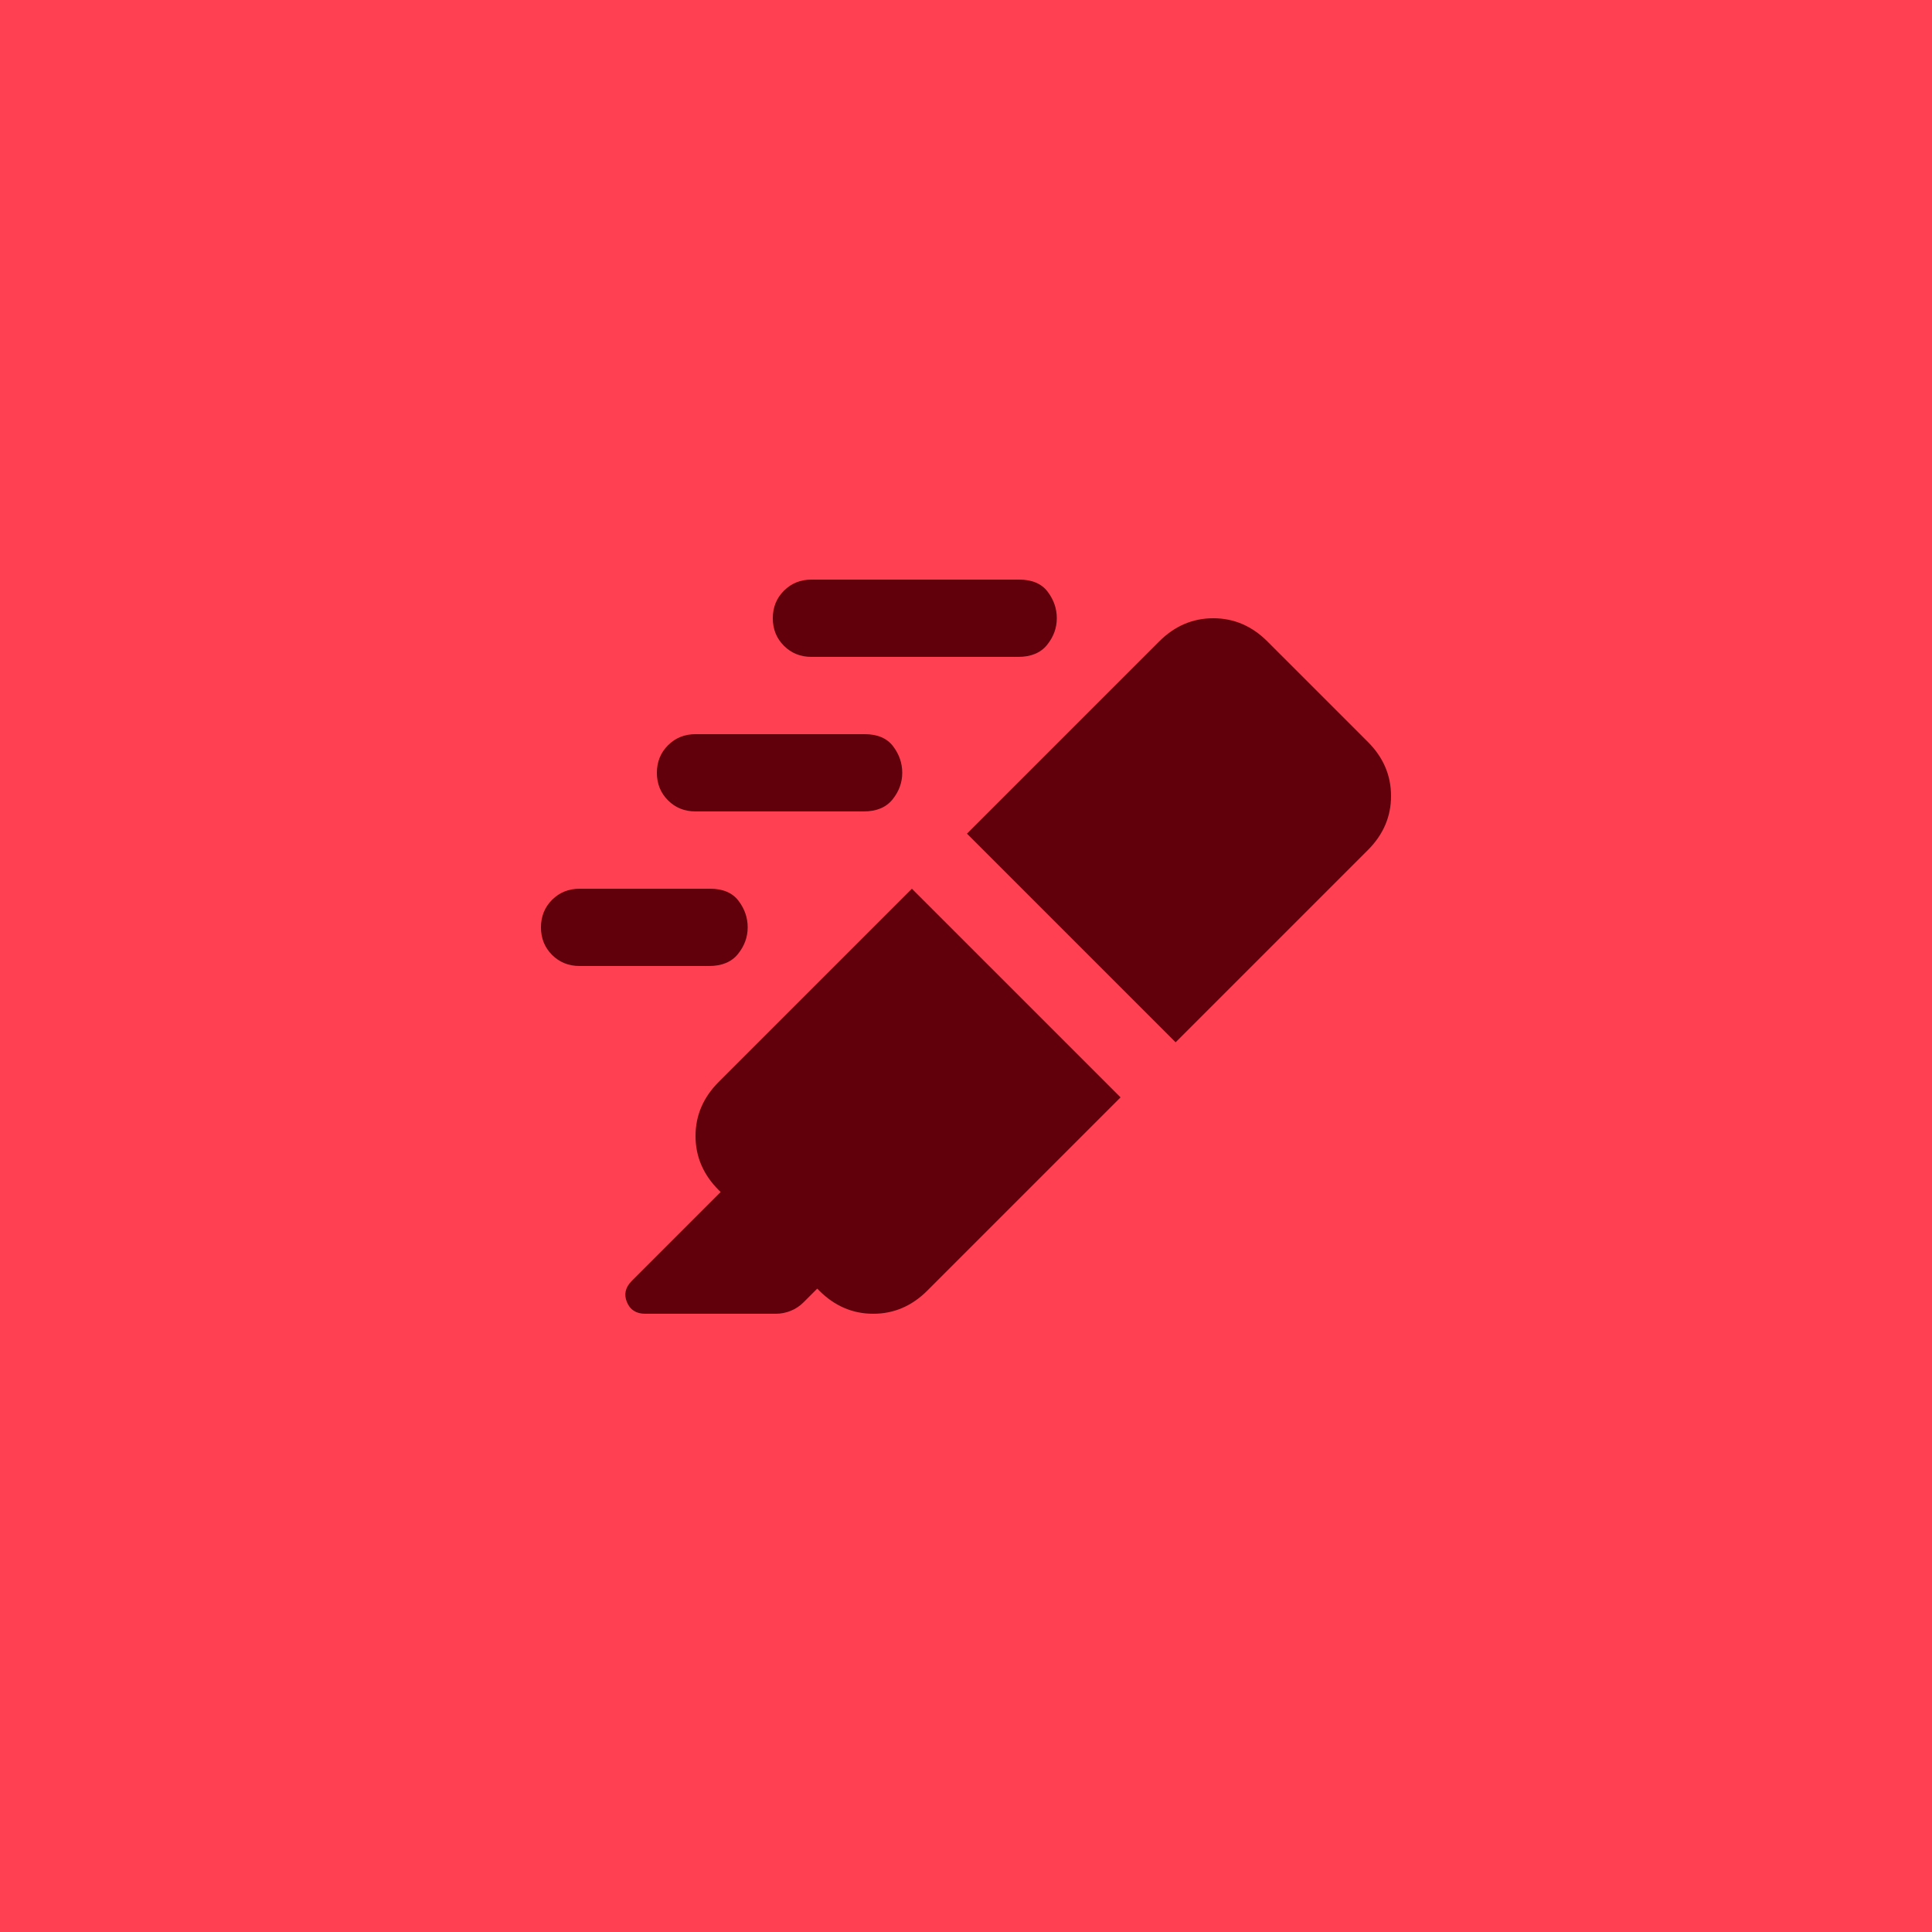 <?xml version="1.0" encoding="UTF-8"?> <svg xmlns="http://www.w3.org/2000/svg" width="50" height="50" viewBox="0 0 50 50" fill="none"><rect width="50" height="50" fill="#FF4053"></rect><mask id="mask0_1876_811" style="mask-type:alpha" maskUnits="userSpaceOnUse" x="13" y="13" width="24" height="24"><rect x="13" y="13" width="24" height="24" fill="#D9D9D9"></rect></mask><g mask="url(#mask0_1876_811)"><path d="M23.6 23L29 28.4L24 33.4C23.6 33.8 23.133 34 22.6 34C22.067 34 21.6 33.8 21.2 33.4L21.15 33.35L20.8 33.7C20.7 33.8 20.587 33.875 20.462 33.925C20.337 33.975 20.208 34 20.075 34H16.7C16.467 34 16.308 33.9 16.225 33.7C16.142 33.5 16.183 33.317 16.35 33.15L18.65 30.85L18.6 30.8C18.2 30.4 18 29.933 18 29.4C18 28.867 18.2 28.4 18.6 28L23.6 23ZM25.025 21.575L30 16.6C30.4 16.2 30.867 16 31.4 16C31.933 16 32.4 16.2 32.8 16.6L35.4 19.2C35.8 19.6 36 20.067 36 20.6C36 21.134 35.8 21.6 35.4 22L30.425 26.975L25.025 21.575ZM21 17C20.717 17 20.479 16.904 20.288 16.713C20.096 16.521 20 16.284 20 16C20 15.717 20.096 15.479 20.288 15.288C20.479 15.096 20.717 15 21 15H26.375C26.708 15 26.954 15.104 27.113 15.313C27.271 15.521 27.35 15.75 27.35 16C27.35 16.25 27.267 16.479 27.1 16.688C26.933 16.896 26.683 17 26.35 17H21ZM18 21C17.717 21 17.479 20.904 17.288 20.713C17.096 20.521 17 20.284 17 20C17 19.717 17.096 19.479 17.288 19.288C17.479 19.096 17.717 19 18 19H22.375C22.708 19 22.954 19.104 23.113 19.313C23.271 19.521 23.35 19.75 23.35 20C23.35 20.25 23.267 20.479 23.1 20.688C22.933 20.896 22.683 21 22.35 21H18ZM15 25C14.717 25 14.479 24.904 14.287 24.713C14.096 24.521 14 24.284 14 24C14 23.717 14.096 23.479 14.287 23.288C14.479 23.096 14.717 23 15 23H18.375C18.708 23 18.954 23.104 19.113 23.313C19.271 23.521 19.35 23.75 19.35 24C19.35 24.25 19.267 24.479 19.1 24.688C18.933 24.896 18.683 25 18.35 25H15Z" fill="#61000A"></path></g></svg> 
